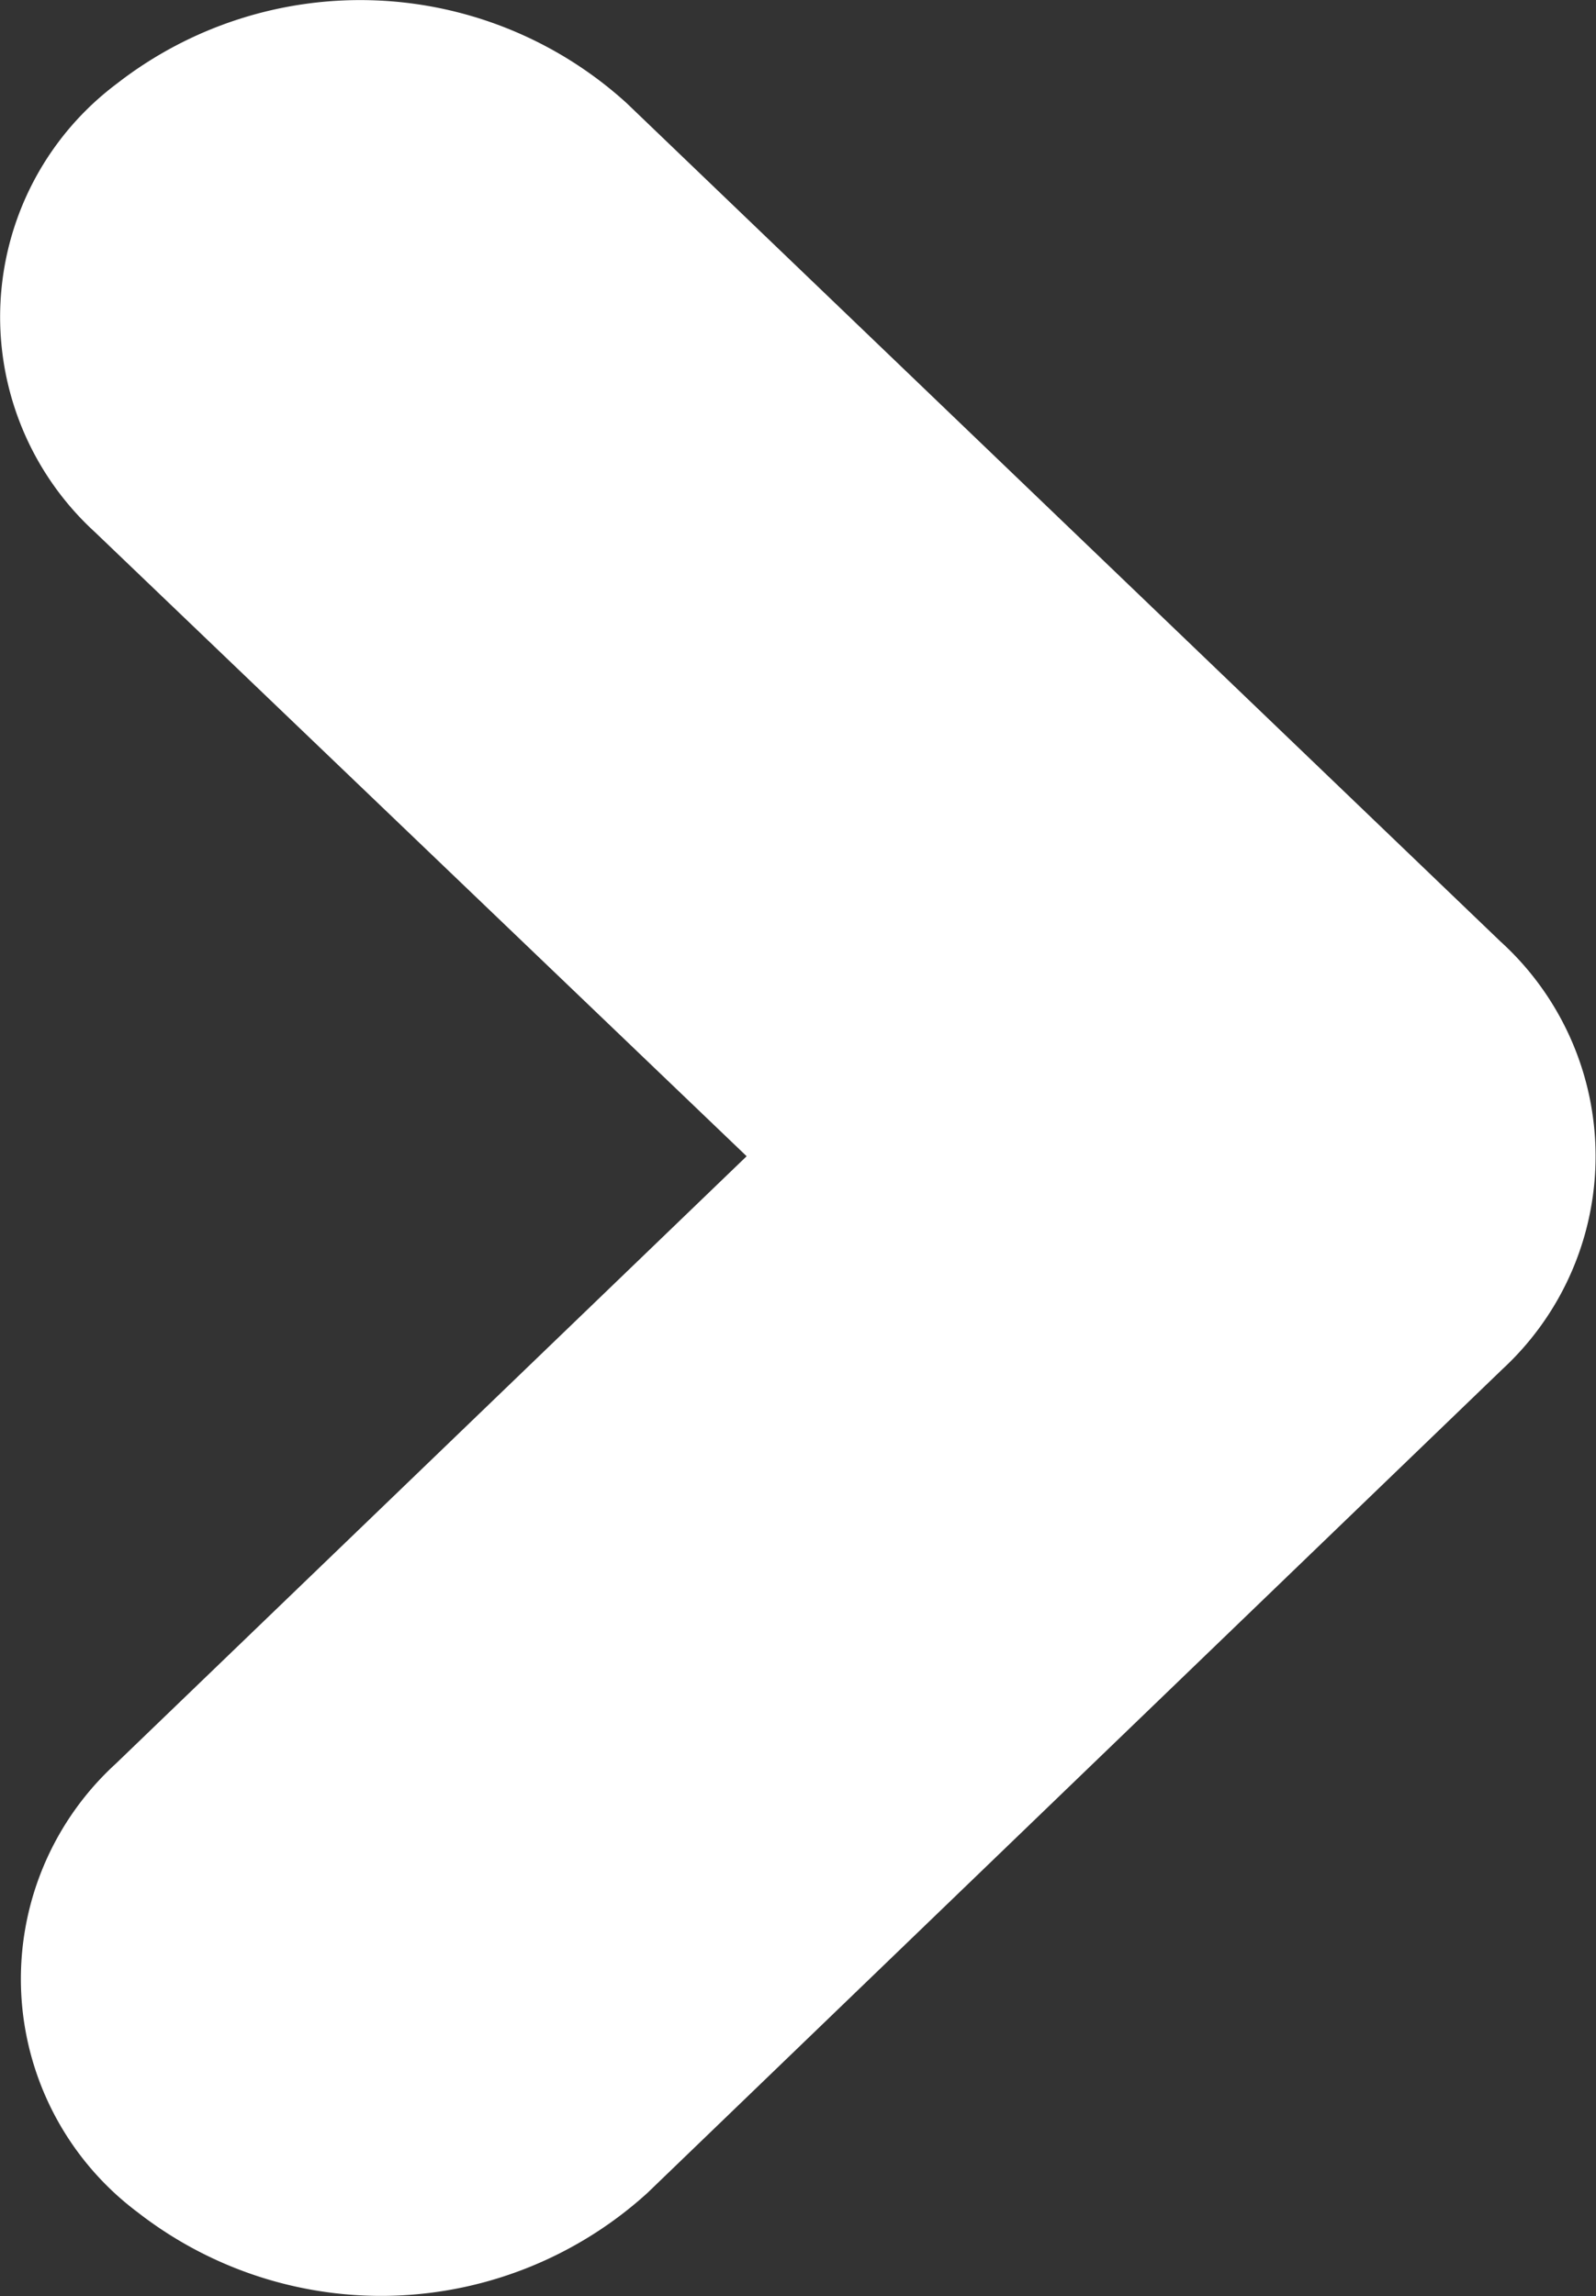 <svg xmlns="http://www.w3.org/2000/svg" width="9.106" height="13.098" viewBox="0 0 9.106 13.098">
  <rect x="0" y="0" width="9.106" height="13.098" fill="#333333" stroke="none"/>
  <path id="next-nav" d="M16.75,9.366,11.764,4.583a2.26,2.26,0,0,0-2.908-.111A1.663,1.663,0,0,0,8.73,7.03l3.719,3.561-3.6,3.466a1.663,1.663,0,0,0,.126,2.559,2.26,2.26,0,0,0,2.908-.111l4.879-4.7A1.654,1.654,0,0,0,16.75,9.366Z" transform="translate(-8.189 -3.995)" fill="#fff"/>
</svg>

